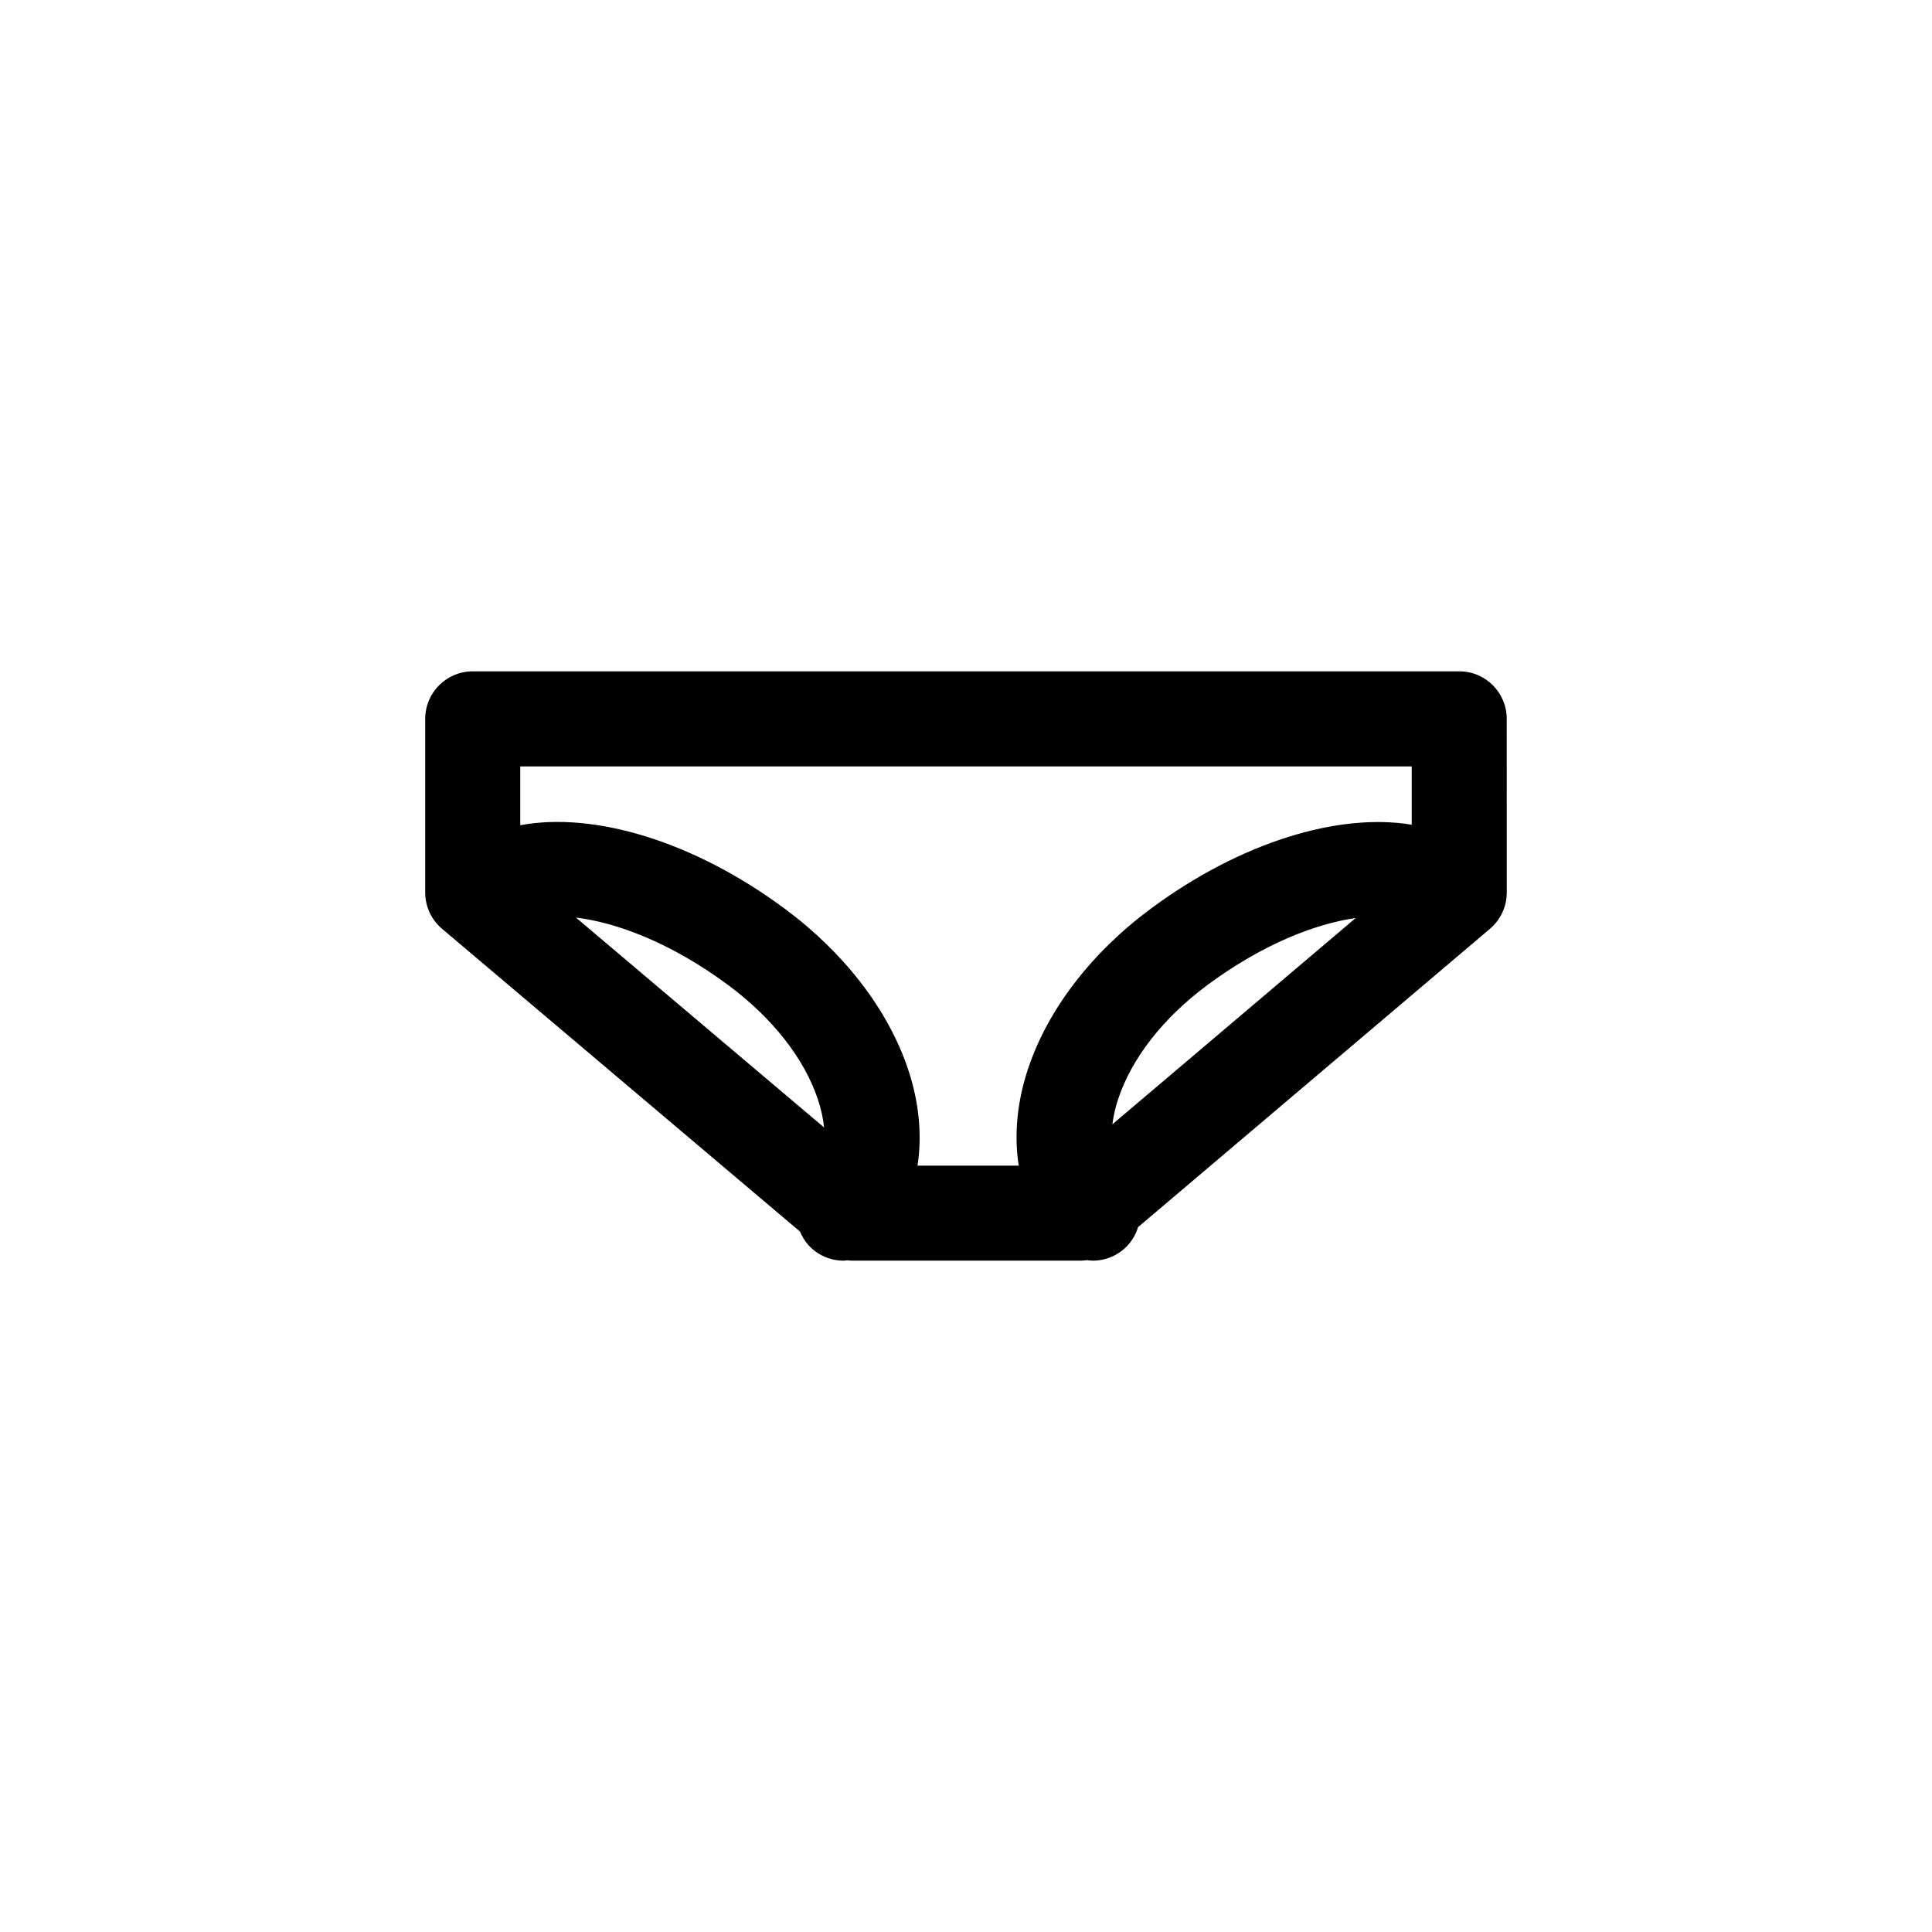 <?xml version="1.0" encoding="UTF-8"?>
<!-- Uploaded to: SVG Repo, www.svgrepo.com, Generator: SVG Repo Mixer Tools -->
<svg fill="#000000" width="800px" height="800px" version="1.1" viewBox="144 144 512 512" xmlns="http://www.w3.org/2000/svg">
 <path d="m530.72 321.91h-261.44c-6.957 0-12.594 5.637-12.594 12.594v46.023c0 3.703 1.633 7.227 4.465 9.617l94.863 80.242c0.535 1.258 1.223 2.465 2.191 3.535 2.484 2.762 5.918 4.168 9.359 4.168 0.359 0 0.715-0.066 1.074-0.098 0.363 0.031 0.719 0.098 1.09 0.098h60.77c0.523 0 1.043-0.074 1.559-0.137 0.516 0.059 1.023 0.137 1.535 0.137 3.438 0 6.852-1.395 9.34-4.141 1.273-1.41 2.141-3.039 2.664-4.742l93.262-79.066c2.82-2.394 4.449-5.906 4.449-9.609l-0.008-46.023c0.012-6.957-5.625-12.598-12.582-12.598zm-12.598 25.191v15.453c-19.398-3.223-45.367 4.625-69.172 22.277-15.793 11.707-27.352 26.812-32.543 42.527-2.941 8.902-3.68 17.625-2.43 25.543h-26.824c1.234-7.941 0.469-16.672-2.523-25.594-5.254-15.68-16.848-30.762-32.641-42.477-24.188-17.938-50.621-25.781-70.113-22.137v-15.594zm-79.328 94.852c0.277-2.144 0.766-4.387 1.531-6.691 3.582-10.828 11.969-21.555 23.629-30.203 14.727-10.922 28.758-16.273 39.316-17.773zm-142.17-54.789c10.672 1.289 25.137 6.609 40.359 17.895 11.688 8.672 20.129 19.418 23.758 30.25 0.871 2.594 1.395 5.106 1.652 7.481z"/>
</svg>